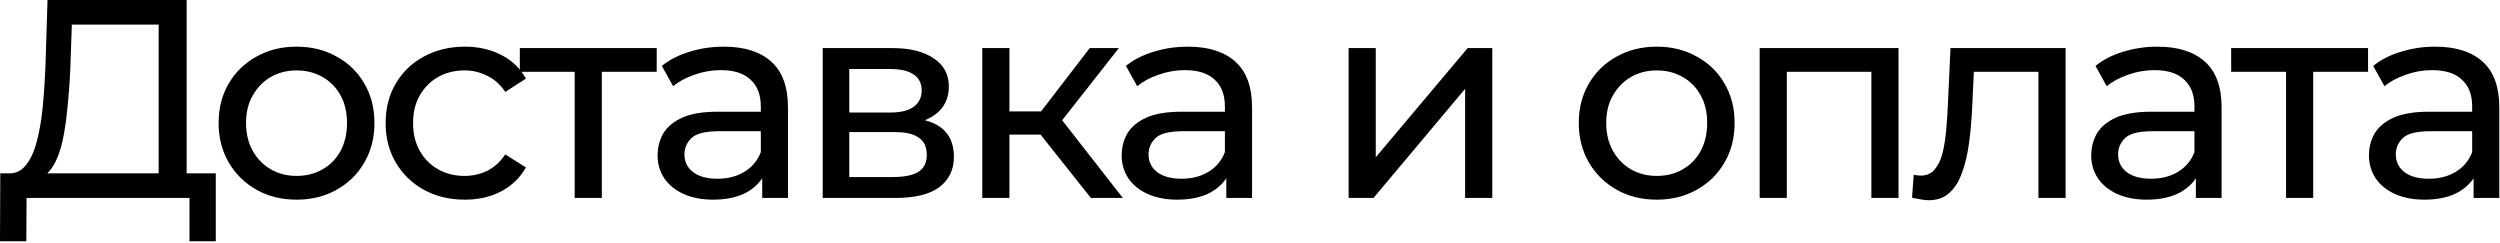 <?xml version="1.0" encoding="UTF-8"?> <svg xmlns="http://www.w3.org/2000/svg" width="442" height="43" viewBox="0 0 442 43" fill="none"><path d="M6.65 31.55L1.25 30.65C2.55 30.75 3.617 30.317 4.45 29.35C5.317 28.35 5.983 26.967 6.45 25.2C6.95 23.4 7.317 21.317 7.55 18.95C7.783 16.55 7.95 13.983 8.05 11.25L8.4 0H33V32.65H28.05V4.35H12.7L12.45 11.7C12.35 14.167 12.183 16.533 11.95 18.8C11.75 21.067 11.45 23.117 11.05 24.95C10.65 26.75 10.083 28.233 9.35 29.4C8.65 30.567 7.75 31.283 6.65 31.55ZM0 42.65L0.05 30.65H38.15V42.65H33.5V35H4.7L4.65 42.65H0Z" fill="black"></path><path d="M52.45 35.3C49.783 35.3 47.416 34.717 45.35 33.55C43.283 32.383 41.65 30.783 40.45 28.75C39.25 26.683 38.65 24.35 38.65 21.75C38.65 19.117 39.25 16.783 40.45 14.75C41.65 12.717 43.283 11.133 45.35 10C47.416 8.833 49.783 8.25 52.45 8.25C55.083 8.25 57.433 8.833 59.5 10C61.6 11.133 63.233 12.717 64.4 14.75C65.6 16.75 66.2 19.083 66.2 21.75C66.2 24.383 65.6 26.717 64.4 28.75C63.233 30.783 61.6 32.383 59.5 33.55C57.433 34.717 55.083 35.3 52.45 35.3ZM52.45 31.1C54.15 31.1 55.666 30.717 57 29.95C58.366 29.183 59.433 28.1 60.2 26.7C60.966 25.267 61.35 23.617 61.35 21.75C61.35 19.85 60.966 18.217 60.2 16.85C59.433 15.45 58.366 14.367 57 13.6C55.666 12.833 54.15 12.45 52.45 12.45C50.75 12.45 49.233 12.833 47.9 13.6C46.566 14.367 45.5 15.45 44.7 16.85C43.9 18.217 43.5 19.85 43.5 21.75C43.5 23.617 43.9 25.267 44.7 26.7C45.5 28.1 46.566 29.183 47.9 29.95C49.233 30.717 50.75 31.1 52.45 31.1Z" fill="black"></path><path d="M82.181 35.3C79.481 35.3 77.064 34.717 74.931 33.55C72.831 32.383 71.181 30.783 69.981 28.75C68.781 26.717 68.181 24.383 68.181 21.75C68.181 19.117 68.781 16.783 69.981 14.75C71.181 12.717 72.831 11.133 74.931 10C77.064 8.833 79.481 8.25 82.181 8.25C84.581 8.25 86.714 8.733 88.581 9.7C90.481 10.633 91.948 12.033 92.981 13.9L89.331 16.25C88.464 14.95 87.397 14 86.131 13.4C84.897 12.767 83.564 12.45 82.131 12.45C80.397 12.45 78.847 12.833 77.481 13.6C76.114 14.367 75.031 15.45 74.231 16.85C73.431 18.217 73.031 19.85 73.031 21.75C73.031 23.65 73.431 25.3 74.231 26.7C75.031 28.1 76.114 29.183 77.481 29.95C78.847 30.717 80.397 31.1 82.131 31.1C83.564 31.1 84.897 30.8 86.131 30.2C87.397 29.567 88.464 28.6 89.331 27.3L92.981 29.6C91.948 31.433 90.481 32.85 88.581 33.85C86.714 34.817 84.581 35.3 82.181 35.3Z" fill="black"></path><path d="M101.604 35V11.45L102.804 12.7H91.903V8.5H116.104V12.7H105.254L106.404 11.45V35H101.604Z" fill="black"></path><path d="M134.762 35V29.4L134.512 28.35V18.8C134.512 16.767 133.912 15.2 132.712 14.1C131.545 12.967 129.778 12.4 127.412 12.4C125.845 12.4 124.312 12.667 122.812 13.2C121.312 13.7 120.045 14.383 119.012 15.25L117.012 11.65C118.378 10.55 120.012 9.717 121.912 9.15C123.845 8.55 125.862 8.25 127.962 8.25C131.595 8.25 134.395 9.133 136.362 10.9C138.328 12.667 139.312 15.367 139.312 19V35H134.762ZM126.062 35.3C124.095 35.3 122.362 34.967 120.862 34.3C119.395 33.633 118.262 32.717 117.462 31.55C116.662 30.35 116.262 29 116.262 27.5C116.262 26.067 116.595 24.767 117.262 23.6C117.962 22.433 119.078 21.5 120.612 20.8C122.178 20.1 124.278 19.75 126.912 19.75H135.312V23.2H127.112C124.712 23.2 123.095 23.6 122.262 24.4C121.428 25.2 121.012 26.167 121.012 27.3C121.012 28.6 121.528 29.65 122.562 30.45C123.595 31.217 125.028 31.6 126.862 31.6C128.662 31.6 130.228 31.2 131.562 30.4C132.928 29.6 133.912 28.433 134.512 26.9L135.462 30.2C134.828 31.767 133.712 33.017 132.112 33.95C130.512 34.85 128.495 35.3 126.062 35.3Z" fill="black"></path><path d="M145.455 35V8.5H157.755C160.855 8.5 163.288 9.1 165.055 10.3C166.855 11.467 167.755 13.133 167.755 15.3C167.755 17.467 166.905 19.15 165.205 20.35C163.538 21.517 161.322 22.1 158.555 22.1L159.305 20.8C162.472 20.8 164.822 21.383 166.355 22.55C167.888 23.717 168.655 25.433 168.655 27.7C168.655 30 167.788 31.8 166.055 33.1C164.355 34.367 161.738 35 158.205 35H145.455ZM150.155 31.3H157.855C159.855 31.3 161.355 31 162.355 30.4C163.355 29.767 163.855 28.767 163.855 27.4C163.855 26 163.388 24.983 162.455 24.35C161.555 23.683 160.122 23.35 158.155 23.35H150.155V31.3ZM150.155 19.9H157.355C159.188 19.9 160.572 19.567 161.505 18.9C162.472 18.2 162.955 17.233 162.955 16C162.955 14.733 162.472 13.783 161.505 13.15C160.572 12.517 159.188 12.2 157.355 12.2H150.155V19.9Z" fill="black"></path><path d="M192.868 35L182.618 22.1L186.568 19.7L198.518 35H192.868ZM173.668 35V8.5H178.468V35H173.668ZM177.018 23.8V19.7H185.768V23.8H177.018ZM186.968 22.3L182.518 21.7L192.668 8.5H197.818L186.968 22.3Z" fill="black"></path><path d="M216.812 35V29.4L216.562 28.35V18.8C216.562 16.767 215.962 15.2 214.762 14.1C213.596 12.967 211.829 12.4 209.462 12.4C207.896 12.4 206.363 12.667 204.863 13.2C203.363 13.7 202.096 14.383 201.062 15.25L199.062 11.65C200.429 10.55 202.062 9.717 203.962 9.15C205.896 8.55 207.912 8.25 210.012 8.25C213.646 8.25 216.446 9.133 218.413 10.9C220.379 12.667 221.363 15.367 221.363 19V35H216.812ZM208.113 35.3C206.146 35.3 204.413 34.967 202.913 34.3C201.446 33.633 200.312 32.717 199.512 31.55C198.712 30.35 198.312 29 198.312 27.5C198.312 26.067 198.646 24.767 199.312 23.6C200.012 22.433 201.129 21.5 202.663 20.8C204.229 20.1 206.329 19.75 208.962 19.75H217.363V23.2H209.163C206.763 23.2 205.146 23.6 204.312 24.4C203.479 25.2 203.062 26.167 203.062 27.3C203.062 28.6 203.579 29.65 204.613 30.45C205.646 31.217 207.079 31.6 208.913 31.6C210.713 31.6 212.279 31.2 213.613 30.4C214.979 29.6 215.962 28.433 216.562 26.9L217.512 30.2C216.879 31.767 215.763 33.017 214.163 33.95C212.563 34.85 210.546 35.3 208.113 35.3Z" fill="black"></path><path d="M238.434 35V8.5H243.234V27.8L259.484 8.5H263.834V35H259.034V15.7L242.834 35H238.434Z" fill="black"></path><path d="M292.928 35.3C290.261 35.3 287.895 34.717 285.828 33.55C283.761 32.383 282.128 30.783 280.928 28.75C279.728 26.683 279.128 24.35 279.128 21.75C279.128 19.117 279.728 16.783 280.928 14.75C282.128 12.717 283.761 11.133 285.828 10C287.895 8.833 290.261 8.25 292.928 8.25C295.561 8.25 297.911 8.833 299.978 10C302.078 11.133 303.711 12.717 304.878 14.75C306.078 16.75 306.678 19.083 306.678 21.75C306.678 24.383 306.078 26.717 304.878 28.75C303.711 30.783 302.078 32.383 299.978 33.55C297.911 34.717 295.561 35.3 292.928 35.3ZM292.928 31.1C294.628 31.1 296.145 30.717 297.478 29.95C298.845 29.183 299.911 28.1 300.678 26.7C301.445 25.267 301.828 23.617 301.828 21.75C301.828 19.85 301.445 18.217 300.678 16.85C299.911 15.45 298.845 14.367 297.478 13.6C296.145 12.833 294.628 12.45 292.928 12.45C291.228 12.45 289.711 12.833 288.378 13.6C287.045 14.367 285.978 15.45 285.178 16.85C284.378 18.217 283.978 19.85 283.978 21.75C283.978 23.617 284.378 25.267 285.178 26.7C285.978 28.1 287.045 29.183 288.378 29.95C289.711 30.717 291.228 31.1 292.928 31.1Z" fill="black"></path><path d="M311.109 35V8.5H335.659V35H330.859V11.5L332.009 12.7H314.759L315.909 11.5V35H311.109Z" fill="black"></path><path d="M340.997 35.4C340.564 35.4 340.097 35.35 339.597 35.25C339.131 35.183 338.614 35.083 338.047 34.95L338.347 30.9C338.581 30.933 338.797 30.967 338.997 31C339.197 31.033 339.381 31.05 339.547 31.05C340.614 31.05 341.447 30.683 342.047 29.95C342.681 29.217 343.147 28.25 343.447 27.05C343.747 25.817 343.964 24.433 344.097 22.9C344.231 21.367 344.331 19.833 344.397 18.3L344.847 8.5H365.197V35H360.397V11.3L361.547 12.7H347.947L349.047 11.25L348.697 18.6C348.597 20.933 348.414 23.117 348.147 25.15C347.881 27.183 347.464 28.967 346.897 30.5C346.364 32.033 345.614 33.233 344.647 34.1C343.714 34.967 342.497 35.4 340.997 35.4Z" fill="black"></path><path d="M388.229 35V29.4L387.979 28.35V18.8C387.979 16.767 387.379 15.2 386.179 14.1C385.012 12.967 383.245 12.4 380.879 12.4C379.312 12.4 377.779 12.667 376.279 13.2C374.779 13.7 373.512 14.383 372.479 15.25L370.479 11.65C371.845 10.55 373.479 9.717 375.379 9.15C377.312 8.55 379.329 8.25 381.429 8.25C385.062 8.25 387.862 9.133 389.829 10.9C391.795 12.667 392.779 15.367 392.779 19V35H388.229ZM379.529 35.3C377.562 35.3 375.829 34.967 374.329 34.3C372.862 33.633 371.729 32.717 370.929 31.55C370.129 30.35 369.729 29 369.729 27.5C369.729 26.067 370.062 24.767 370.729 23.6C371.429 22.433 372.545 21.5 374.079 20.8C375.645 20.1 377.745 19.75 380.379 19.75H388.779V23.2H380.579C378.179 23.2 376.562 23.6 375.729 24.4C374.895 25.2 374.479 26.167 374.479 27.3C374.479 28.6 374.995 29.65 376.029 30.45C377.062 31.217 378.495 31.6 380.329 31.6C382.129 31.6 383.695 31.2 385.029 30.4C386.395 29.6 387.379 28.433 387.979 26.9L388.929 30.2C388.295 31.767 387.179 33.017 385.579 33.95C383.979 34.85 381.962 35.3 379.529 35.3Z" fill="black"></path><path d="M404.172 35V11.45L405.372 12.7H394.472V8.5H418.672V12.7H407.822L408.972 11.45V35H404.172Z" fill="black"></path><path d="M437.33 35V29.4L437.08 28.35V18.8C437.08 16.767 436.48 15.2 435.28 14.1C434.113 12.967 432.347 12.4 429.98 12.4C428.413 12.4 426.88 12.667 425.38 13.2C423.88 13.7 422.613 14.383 421.58 15.25L419.58 11.65C420.947 10.55 422.58 9.717 424.48 9.15C426.413 8.55 428.43 8.25 430.53 8.25C434.163 8.25 436.963 9.133 438.93 10.9C440.897 12.667 441.88 15.367 441.88 19V35H437.33ZM428.63 35.3C426.663 35.3 424.93 34.967 423.43 34.3C421.963 33.633 420.83 32.717 420.03 31.55C419.23 30.35 418.83 29 418.83 27.5C418.83 26.067 419.163 24.767 419.83 23.6C420.53 22.433 421.647 21.5 423.18 20.8C424.747 20.1 426.847 19.75 429.48 19.75H437.88V23.2H429.68C427.28 23.2 425.663 23.6 424.83 24.4C423.997 25.2 423.58 26.167 423.58 27.3C423.58 28.6 424.097 29.65 425.13 30.45C426.163 31.217 427.597 31.6 429.43 31.6C431.23 31.6 432.797 31.2 434.13 30.4C435.497 29.6 436.48 28.433 437.08 26.9L438.03 30.2C437.397 31.767 436.28 33.017 434.68 33.95C433.08 34.85 431.063 35.3 428.63 35.3Z" fill="black"></path></svg> 